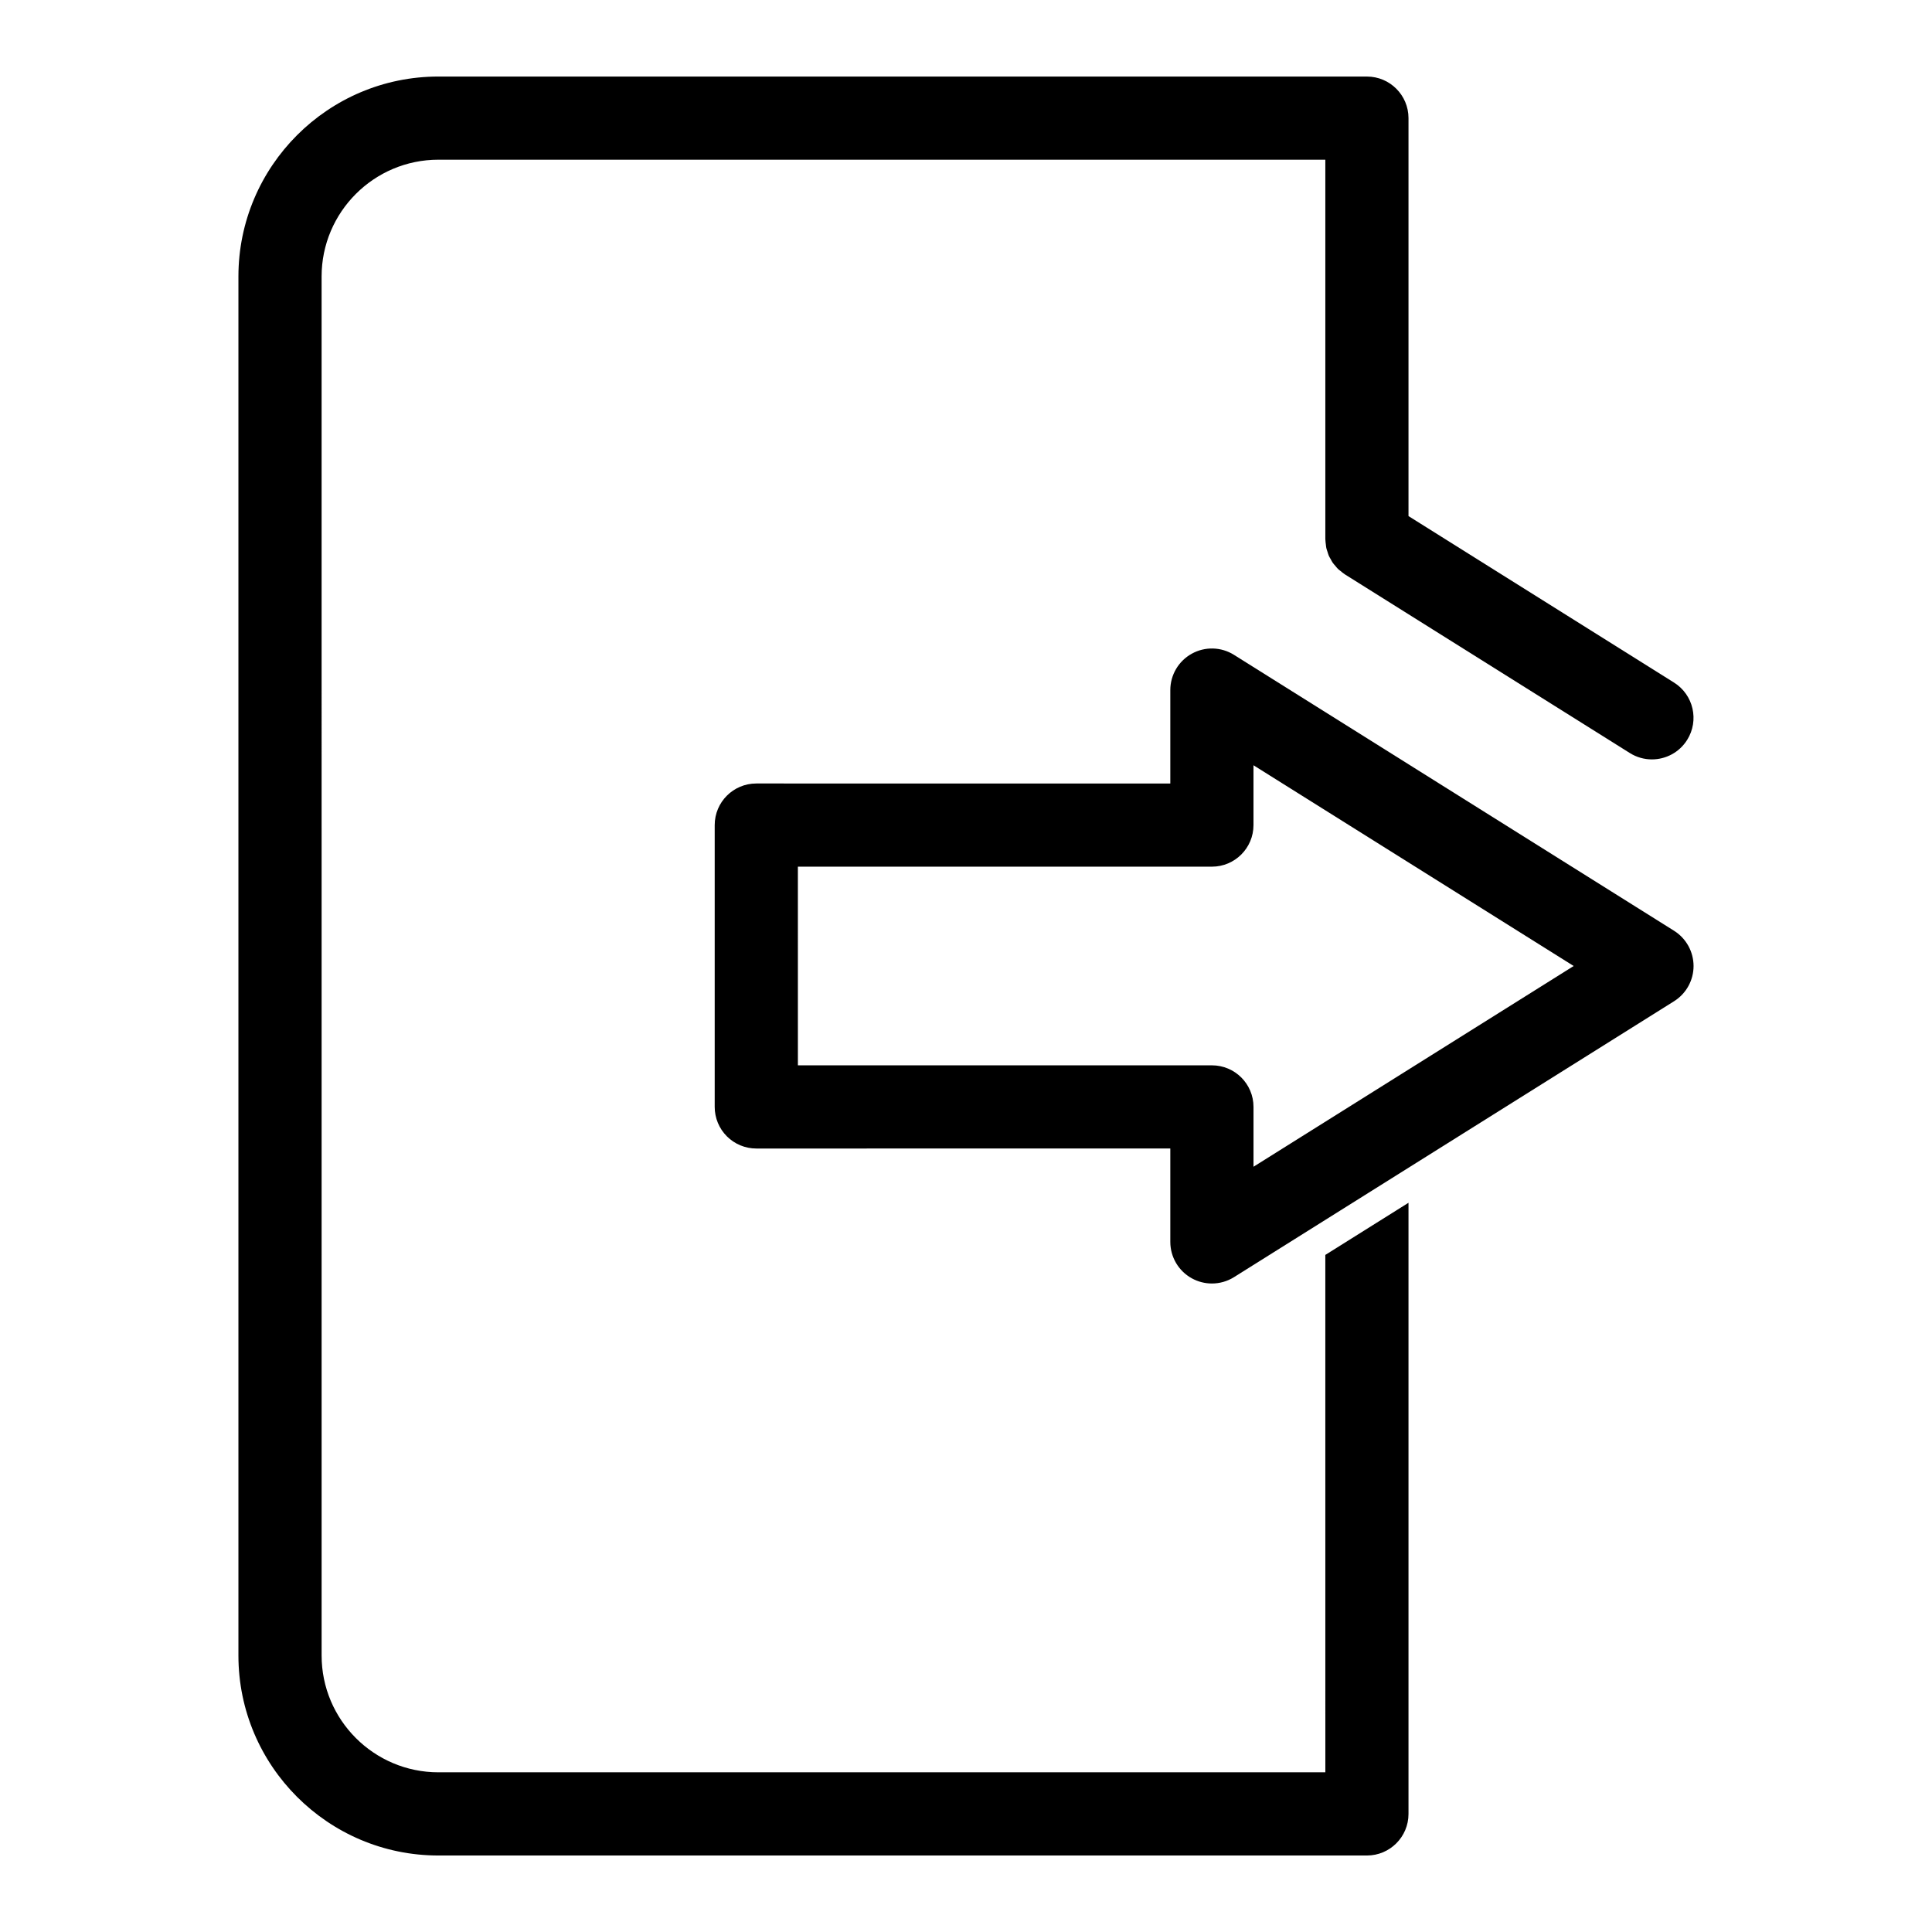 <?xml version="1.0" encoding="UTF-8"?>
<!-- Uploaded to: SVG Repo, www.svgrepo.com, Generator: SVG Repo Mixer Tools -->
<svg fill="#000000" width="800px" height="800px" version="1.1" viewBox="144 144 512 512" xmlns="http://www.w3.org/2000/svg">
 <g>
  <path d="m495.23 613.68h-235.05c-17.066 0-30.949-13.883-30.949-30.949l-0.004-365.46c0-17.062 13.883-30.949 30.949-30.949h235.05v100.55c0 0.059 0.016 0.113 0.016 0.172 0.008 0.426 0.074 0.844 0.125 1.262 0.039 0.305 0.055 0.617 0.121 0.918 0.074 0.352 0.211 0.691 0.32 1.031 0.109 0.336 0.191 0.68 0.332 1 0.141 0.328 0.336 0.625 0.512 0.941 0.172 0.301 0.316 0.621 0.512 0.902 0.203 0.297 0.453 0.559 0.688 0.832 0.227 0.27 0.438 0.555 0.691 0.805 0.219 0.219 0.48 0.398 0.723 0.594 0.324 0.27 0.641 0.543 0.992 0.77 0.051 0.031 0.09 0.074 0.137 0.105l75.531 47.359c1.82 1.145 3.844 1.684 5.844 1.684 3.664 0 7.254-1.828 9.344-5.168 3.234-5.156 1.676-11.961-3.481-15.191l-70.367-44.121v-105.46c0-6.086-4.934-11.02-11.02-11.02l-246.07-0.004c-29.223 0-52.992 23.77-52.992 52.992v365.46c0 29.219 23.77 52.992 52.992 52.992h246.07c6.086 0 11.02-4.934 11.02-11.02v-161.96l-22.043 13.82z"/>
  <path d="m587.64 390.66-116.62-73.117c-3.398-2.137-7.688-2.246-11.188-0.305-3.508 1.941-5.688 5.633-5.688 9.645v24.754l-109.72-0.004c-6.086 0-11.02 4.934-11.02 11.02v74.695c0 2.926 1.16 5.723 3.227 7.793 2.066 2.066 4.867 3.227 7.793 3.227l109.72-0.004v24.754c0 4.008 2.176 7.703 5.688 9.645 1.664 0.918 3.5 1.379 5.336 1.379 2.035 0 4.066-0.562 5.856-1.684l116.62-73.121c3.215-2.016 5.168-5.543 5.168-9.336-0.008-3.793-1.961-7.324-5.172-9.34zm-111.45 62.539v-15.855c0-6.09-4.934-11.02-11.02-11.02l-109.72 0.004-0.004-52.652h109.72c6.086 0 11.02-4.934 11.02-11.02v-15.855l84.855 53.199z"/>
 </g>
</svg>